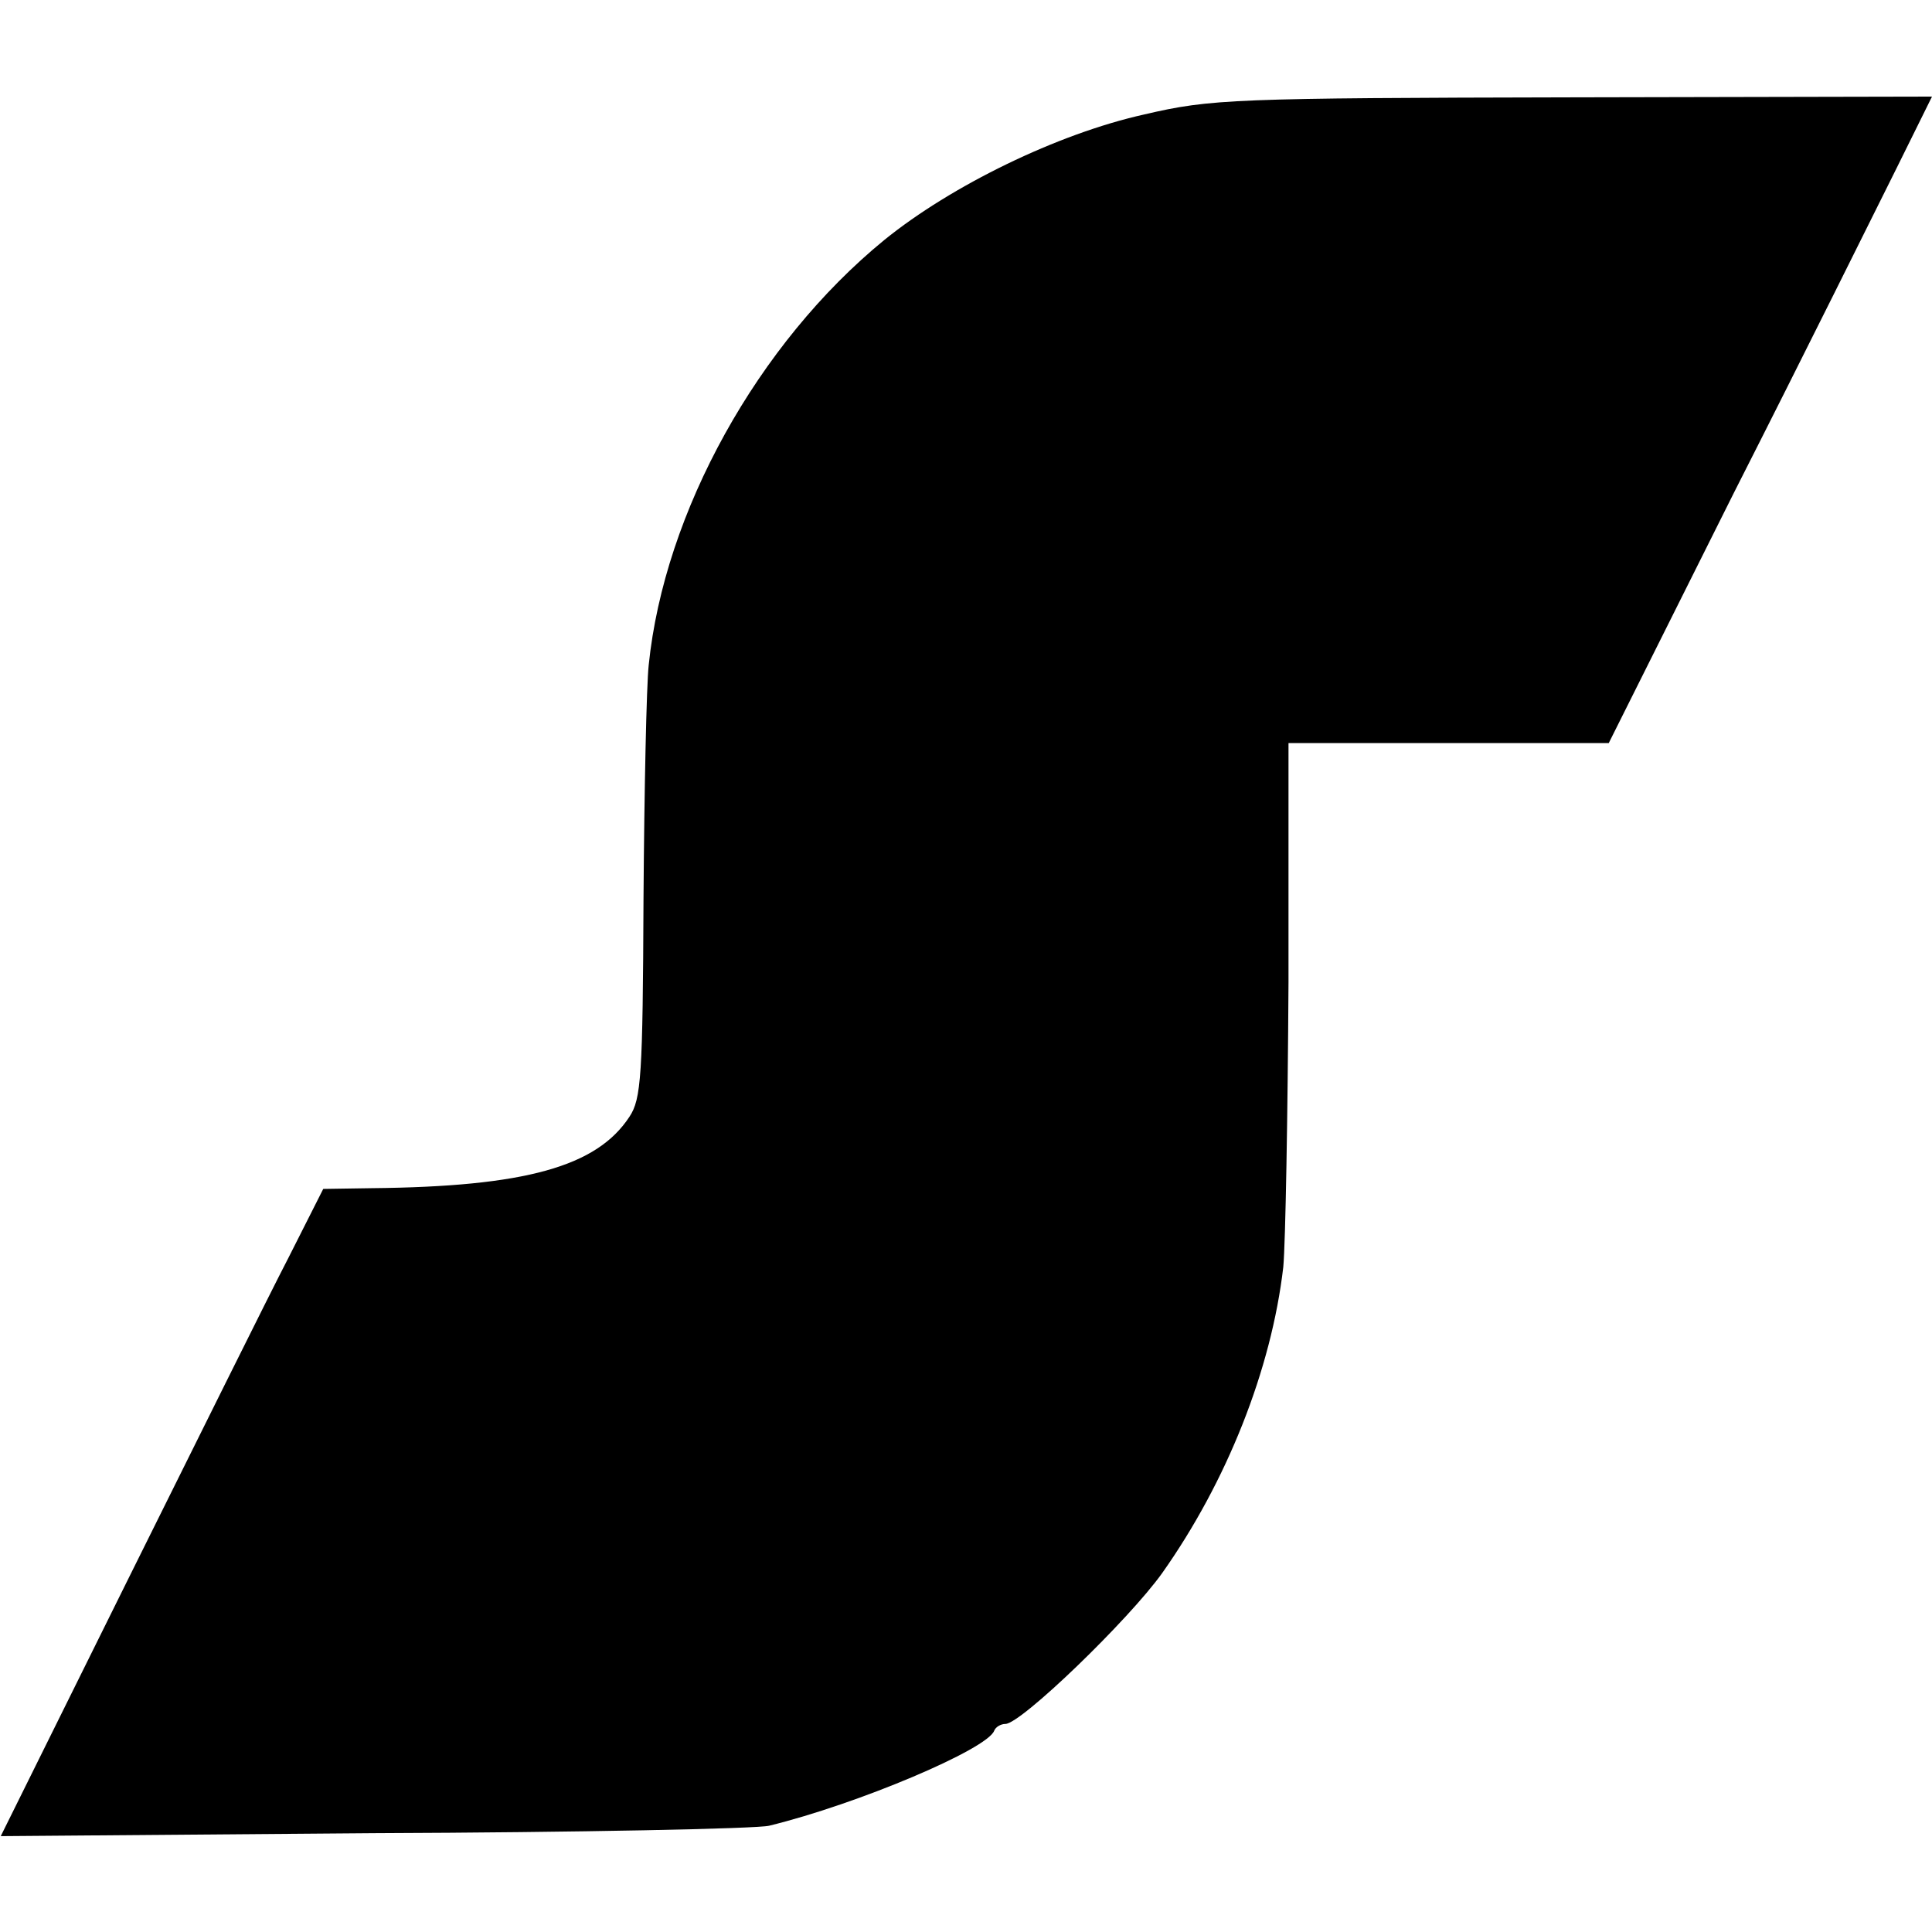 <?xml version="1.0" standalone="no"?>
<!DOCTYPE svg PUBLIC "-//W3C//DTD SVG 20010904//EN"
 "http://www.w3.org/TR/2001/REC-SVG-20010904/DTD/svg10.dtd">
<svg version="1.0" xmlns="http://www.w3.org/2000/svg"
 width="260pt" height="260pt" viewBox="0 0 260 260"
 preserveAspectRatio="xMidYMid meet">
<g transform="translate(0,260) scale(0.1,-0.1)"
fill="#000000" stroke="none">
<path d="M1540 2446 c-117 -26 -260 -96 -350 -169 -170 -139 -296 -366 -317
-572 -3 -27 -6 -169 -7 -315 -1 -238 -3 -269 -19 -293 -44 -67 -140 -94 -347
-96 l-65 -1 -47 -93 c-26 -50 -123 -246 -217 -435 l-170 -343 502 4 c276 1
516 6 532 10 119 29 294 103 303 128 2 5 9 9 15 9 21 0 166 140 211 203 87
123 147 274 163 412 3 33 6 205 7 383 l0 322 215 0 216 0 169 338 c94 185 191
381 218 435 l48 97 -483 -1 c-457 -1 -487 -2 -577 -23z"/>
</g>
</svg>
